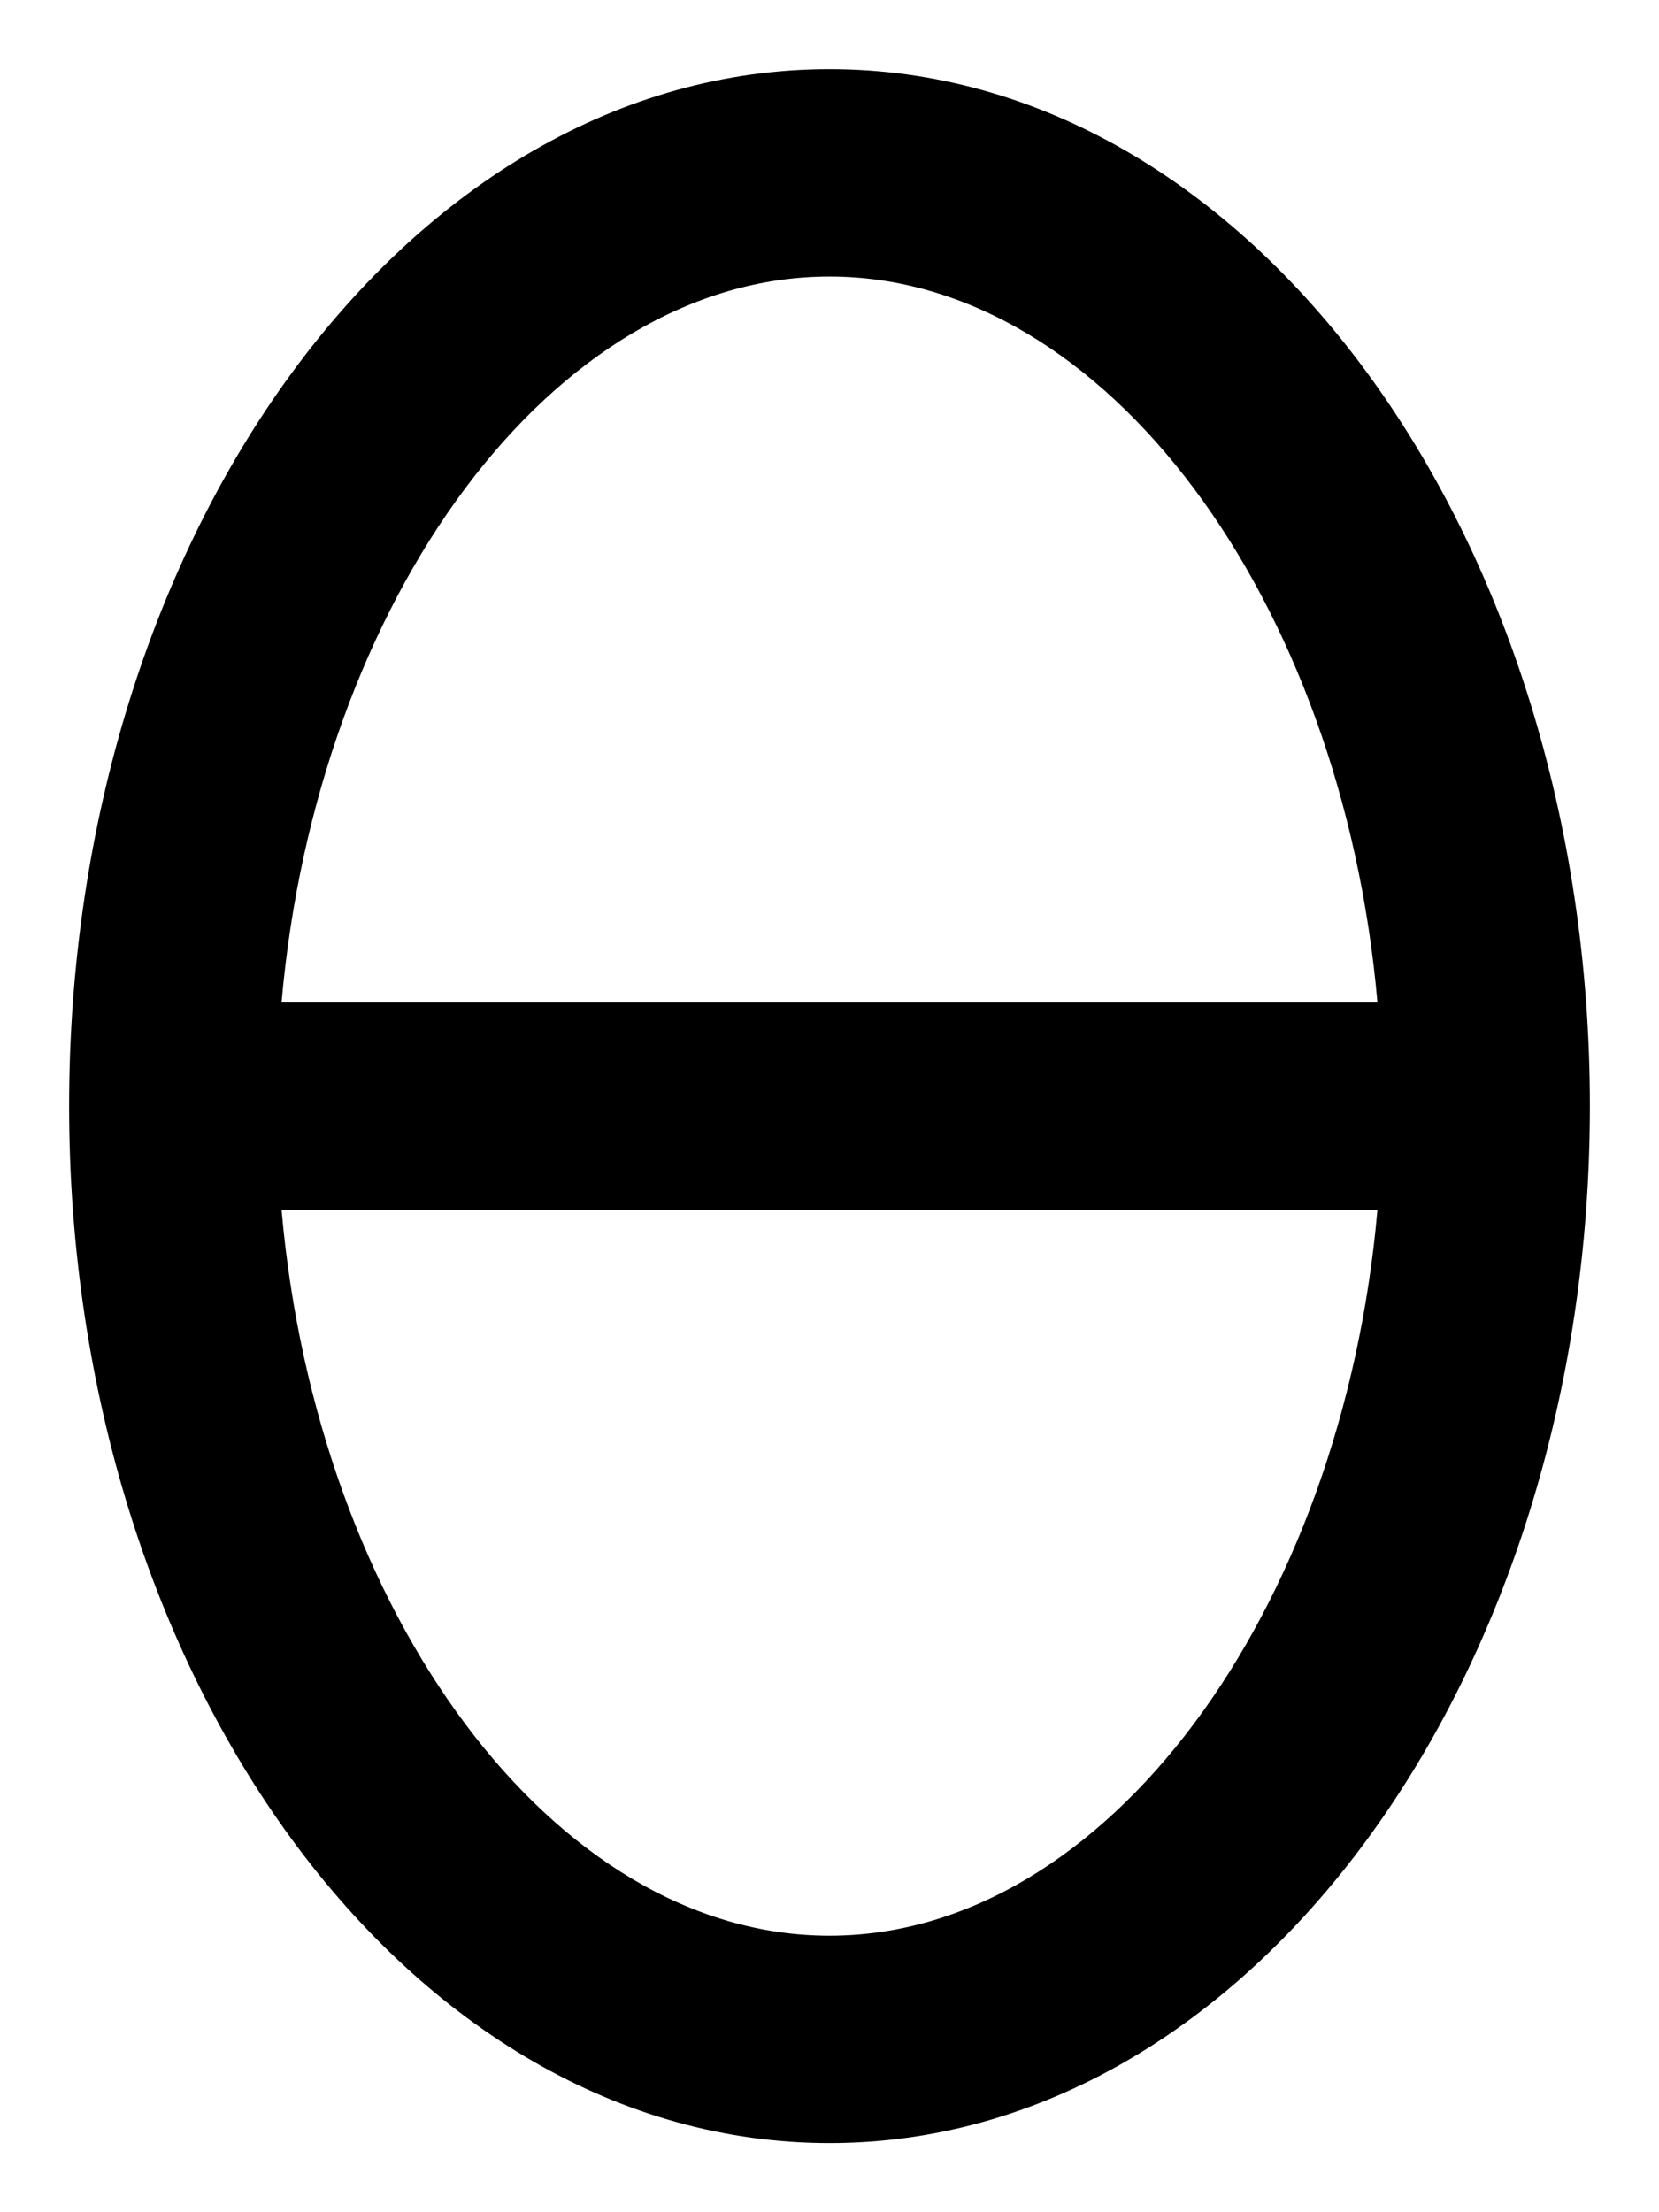 <svg xmlns="http://www.w3.org/2000/svg" viewBox="0 0 384 512"><!-- Font Awesome Pro 6.0.0-alpha2 by @fontawesome - https://fontawesome.com License - https://fontawesome.com/license (Commercial License) --><path d="M192 16C94.799 16 16 123.451 16 256S94.799 496 192 496C289.203 496 368 388.549 368 256S289.203 16 192 16ZM192 64C255.965 64 310.66 138.779 318.83 232H65.17C73.34 138.779 128.035 64 192 64ZM192 448C128.035 448 73.34 373.221 65.17 280H318.83C310.66 373.221 255.965 448 192 448Z"/></svg>